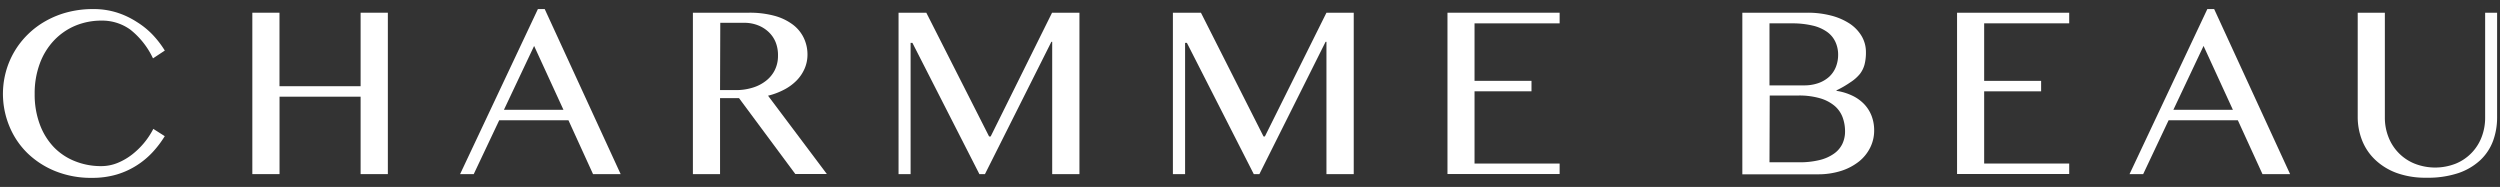 <svg xmlns="http://www.w3.org/2000/svg" viewBox="0 0 535 40"><rect x="0" y="0" width="535" height="40" fill="#333333" stroke="none"/><defs><style>.cls-1{fill:#fff;}.cls-2{opacity:0;}</style></defs><g id="レイヤー_2" data-name="レイヤー 2"><g id="レイヤー_1-2" data-name="レイヤー 1"><path class="cls-1" d="M7.42,20.12a18.19,18.19,0,0,0,1.1,6.5,14.18,14.18,0,0,0,3,4.87,12.8,12.8,0,0,0,4.51,3,14.85,14.85,0,0,0,5.66,1.06,9.24,9.24,0,0,0,3.51-.7,13.2,13.2,0,0,0,3.14-1.84,16.49,16.49,0,0,0,4.47-5.43l2.45,1.56a22,22,0,0,1-2.53,3.35,17.25,17.25,0,0,1-3.37,2.84,17,17,0,0,1-4.33,2,18.36,18.36,0,0,1-5.37.73,20.38,20.38,0,0,1-7.81-1.43,18.48,18.48,0,0,1-6-3.88A17.13,17.13,0,0,1,2,27a18.1,18.1,0,0,1-.74-11.64,17.66,17.66,0,0,1,4.7-8A17.86,17.86,0,0,1,9.81,4.48a19.32,19.32,0,0,1,4.7-1.88A21.62,21.62,0,0,1,20,1.94,16.52,16.52,0,0,1,25,2.68a17.61,17.61,0,0,1,4.25,2A17.3,17.3,0,0,1,32.7,7.47a20.91,20.91,0,0,1,2.57,3.35l-2.53,1.67A17.12,17.12,0,0,0,27.9,6.35a10.3,10.3,0,0,0-6.18-1.94,14.52,14.52,0,0,0-5.6,1.09,13.48,13.48,0,0,0-4.54,3.13,14.42,14.42,0,0,0-3.05,4.94A18.21,18.21,0,0,0,7.42,20.12Z"/><path class="cls-1" d="M59.82,20.69V37.26H54V2.72h5.81V18.45H77.17V2.72H83V37.26H77.17V20.69Z"/><path class="cls-1" d="M116.57,1.94l16.25,35.32h-5.91l-5.26-11.52H106.83l-5.45,11.52H98.46L115.11,1.94ZM107.84,23.5h12.74L114.3,9.83Z"/><path class="cls-1" d="M148.28,2.72h12a20.24,20.24,0,0,1,5.45.66,11.6,11.6,0,0,1,3.9,1.86A7.77,7.77,0,0,1,172,8.1a8.19,8.19,0,0,1,.8,3.6,7.5,7.5,0,0,1-.62,3,8.39,8.39,0,0,1-1.72,2.54,10.46,10.46,0,0,1-2.67,1.95,15,15,0,0,1-3.43,1.29l12.58,16.75h-6.75L158.15,21h-4.06V37.26h-5.81Zm5.81,16.56h3.36a11.93,11.93,0,0,0,3.61-.52,8.6,8.6,0,0,0,2.86-1.47,6.66,6.66,0,0,0,1.89-2.3,6.77,6.77,0,0,0,.68-3.05A7.45,7.45,0,0,0,166,9.07a6.25,6.25,0,0,0-1.51-2.22,7,7,0,0,0-2.32-1.45,7.93,7.93,0,0,0-2.92-.52h-5.11Z"/><path class="cls-1" d="M192.29,2.72h5.94l13.44,26.49H212L225.14,2.72H231V37.26h-5.83V8.94H225L210.78,37.26h-1.19L195.26,9.18h-.39V37.26h-2.58Z"/><path class="cls-1" d="M251,2.72H257L270.4,29.21h.28L283.86,2.72h5.84V37.26h-5.84V8.94h-.18L269.51,37.26h-1.2L254,9.18h-.39V37.26H251Z"/><path class="cls-1" d="M333.76,2.72V5H315.55V17.3h12.19v2.24H315.55V35h18.21v2.24h-24V2.72Z"/><path class="cls-1" d="M372.86,2.72h13.91a19.68,19.68,0,0,1,5.07.61,13.29,13.29,0,0,1,4,1.73,8.35,8.35,0,0,1,2.56,2.68,6.71,6.71,0,0,1,.91,3.44,10.45,10.45,0,0,1-.28,2.56,5.72,5.72,0,0,1-1,2.07A8.68,8.68,0,0,1,396,17.6,21.61,21.61,0,0,1,393,19.34v.1a12,12,0,0,1,3.33,1,8.7,8.7,0,0,1,2.54,1.78,7.59,7.59,0,0,1,1.63,2.53,8.55,8.55,0,0,1,.57,3.17,8.12,8.12,0,0,1-.84,3.65,8.82,8.82,0,0,1-2.42,3,12,12,0,0,1-3.81,2,16.11,16.11,0,0,1-5,.73H372.86Zm5.81,15.55h7.4a9,9,0,0,0,3.1-.5,6.76,6.76,0,0,0,2.29-1.36,5.79,5.79,0,0,0,1.42-2.09,7.05,7.05,0,0,0,.48-2.62A6.46,6.46,0,0,0,392.79,9,5.42,5.42,0,0,0,391,6.83a8.7,8.7,0,0,0-3.07-1.35A18.63,18.63,0,0,0,383.46,5h-4.79Zm0,16.46H385a17.81,17.81,0,0,0,4.39-.48,9,9,0,0,0,3.07-1.36,5.5,5.5,0,0,0,1.8-2.09,6.16,6.16,0,0,0,.58-2.69,8.59,8.59,0,0,0-.52-3,5.94,5.94,0,0,0-1.7-2.44,8.58,8.58,0,0,0-3.1-1.63,16,16,0,0,0-4.71-.6h-6.09Z"/><path class="cls-1" d="M442.81,2.72V5h-18.2V17.3H436.8v2.24H424.61V35h18.2v2.24h-24V2.72Z"/><path class="cls-1" d="M473.83,1.94l16.25,35.32h-5.91L478.9,25.74H464.08l-5.44,11.52h-2.92L472.37,1.94ZM465.1,23.5h12.74L471.56,9.83Z"/><path class="cls-1" d="M504.55,2.72h5.81V25.14a11.22,11.22,0,0,0,.76,4.16,10,10,0,0,0,5.56,5.7,12,12,0,0,0,8.89,0,9.94,9.94,0,0,0,5.51-5.7,11.42,11.42,0,0,0,.74-4.16V2.72h2.56V25.14a14.53,14.53,0,0,1-.86,5,10.87,10.87,0,0,1-2.7,4.1,13.13,13.13,0,0,1-4.7,2.79,20.57,20.57,0,0,1-6.88,1,18,18,0,0,1-6.31-1,13.27,13.27,0,0,1-4.61-2.81,11.56,11.56,0,0,1-2.82-4.15,13.71,13.71,0,0,1-.95-5.09Z"/><g class="cls-2"><rect class="cls-1" width="535" height="40"/></g></g></g></svg>